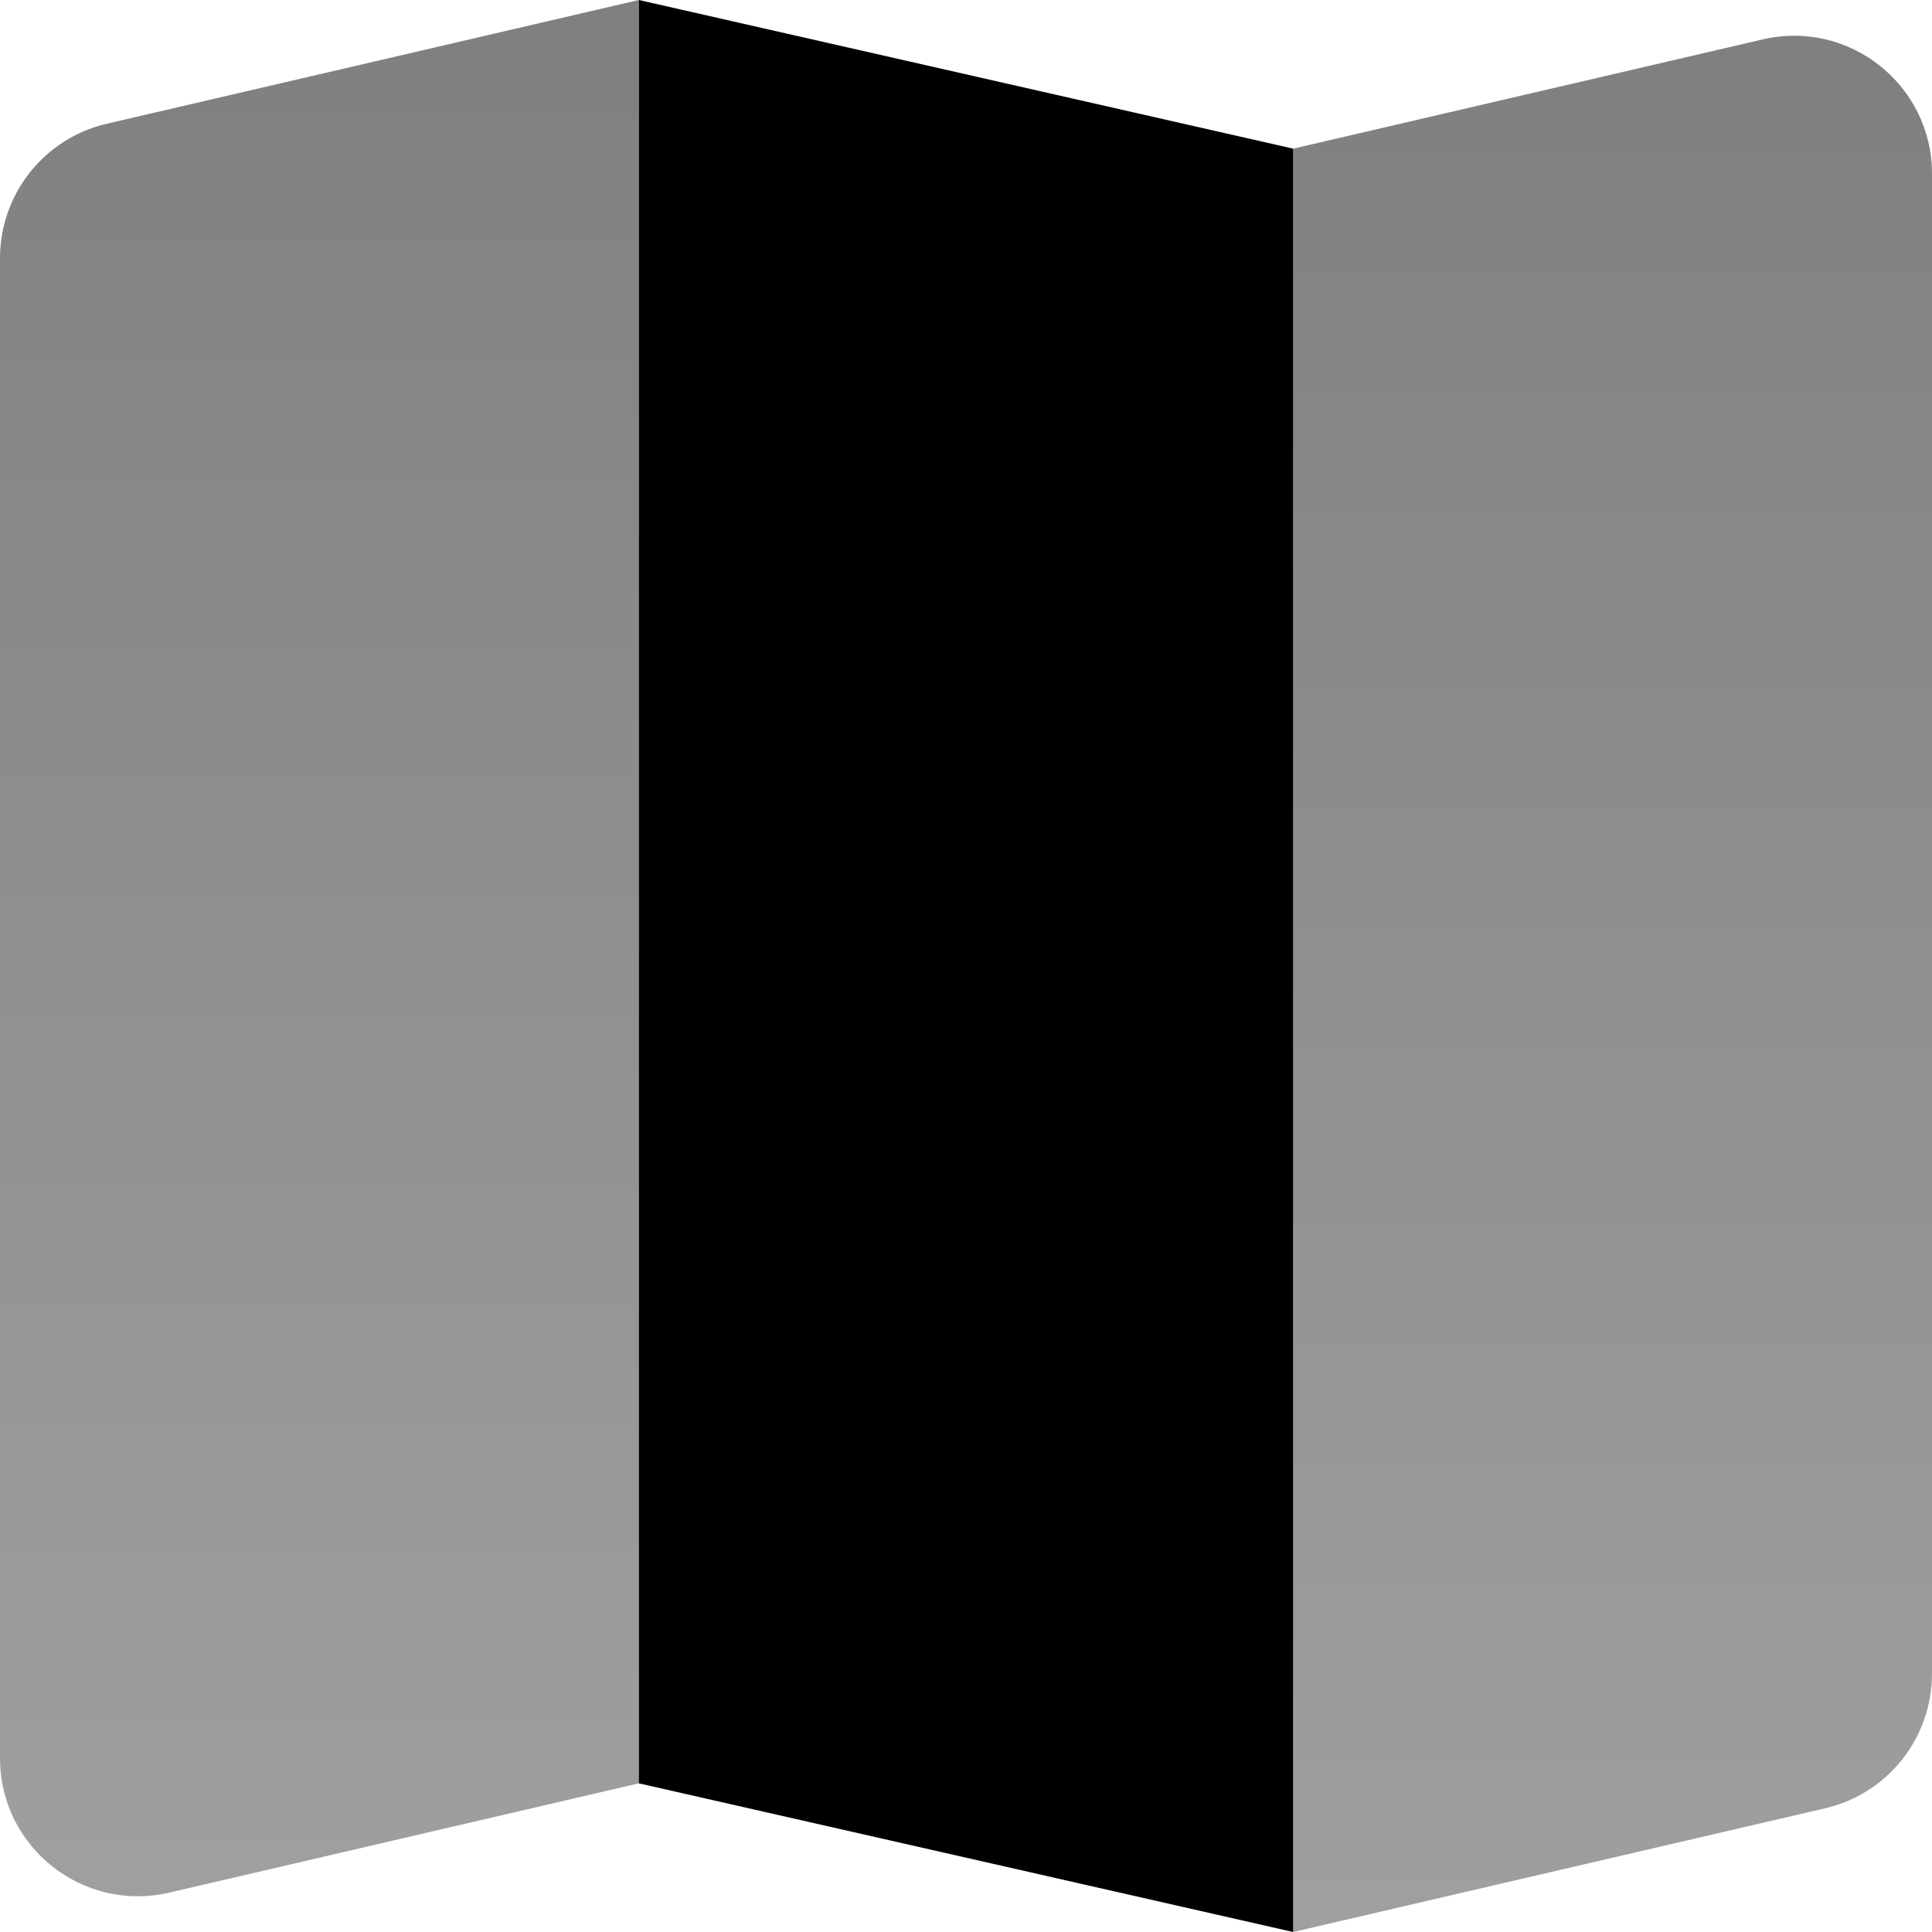 <svg width="18" height="18" viewBox="0 0 18 18" fill="none" xmlns="http://www.w3.org/2000/svg">
<g clip-path="url(#clip0_106_3)">
<path d="M5.952 16.615L1.577 17.633C0.771 17.821 0 17.209 0 16.381V2.406C0 1.808 0.412 1.289 0.994 1.153L5.952 0V16.615Z" fill="url(#paint0_linear_106_3)" fill-opacity="0.5"/>
<path d="M5.952 16.615L12.048 18V1.385L5.952 0V16.615Z" fill="black"/>
<path d="M18 15.594C18 16.192 17.588 16.711 17.006 16.847L12.048 18V1.385L16.423 0.367C17.229 0.179 18 0.791 18 1.619V15.594Z" fill="url(#paint1_linear_106_3)" fill-opacity="0.5"/>
</g>
<defs>
<linearGradient id="paint0_linear_106_3" x1="2.976" y1="0" x2="2.976" y2="17.667" gradientUnits="userSpaceOnUse">
<stop/>
<stop offset="1" stop-opacity="0.75"/>
</linearGradient>
<linearGradient id="paint1_linear_106_3" x1="15.024" y1="0.333" x2="15.024" y2="18" gradientUnits="userSpaceOnUse">
<stop/>
<stop offset="1" stop-opacity="0.75"/>
</linearGradient>
<clipPath id="clip0_106_3">
<rect width="18" height="18" fill="white"/>
</clipPath>
</defs>
</svg>
